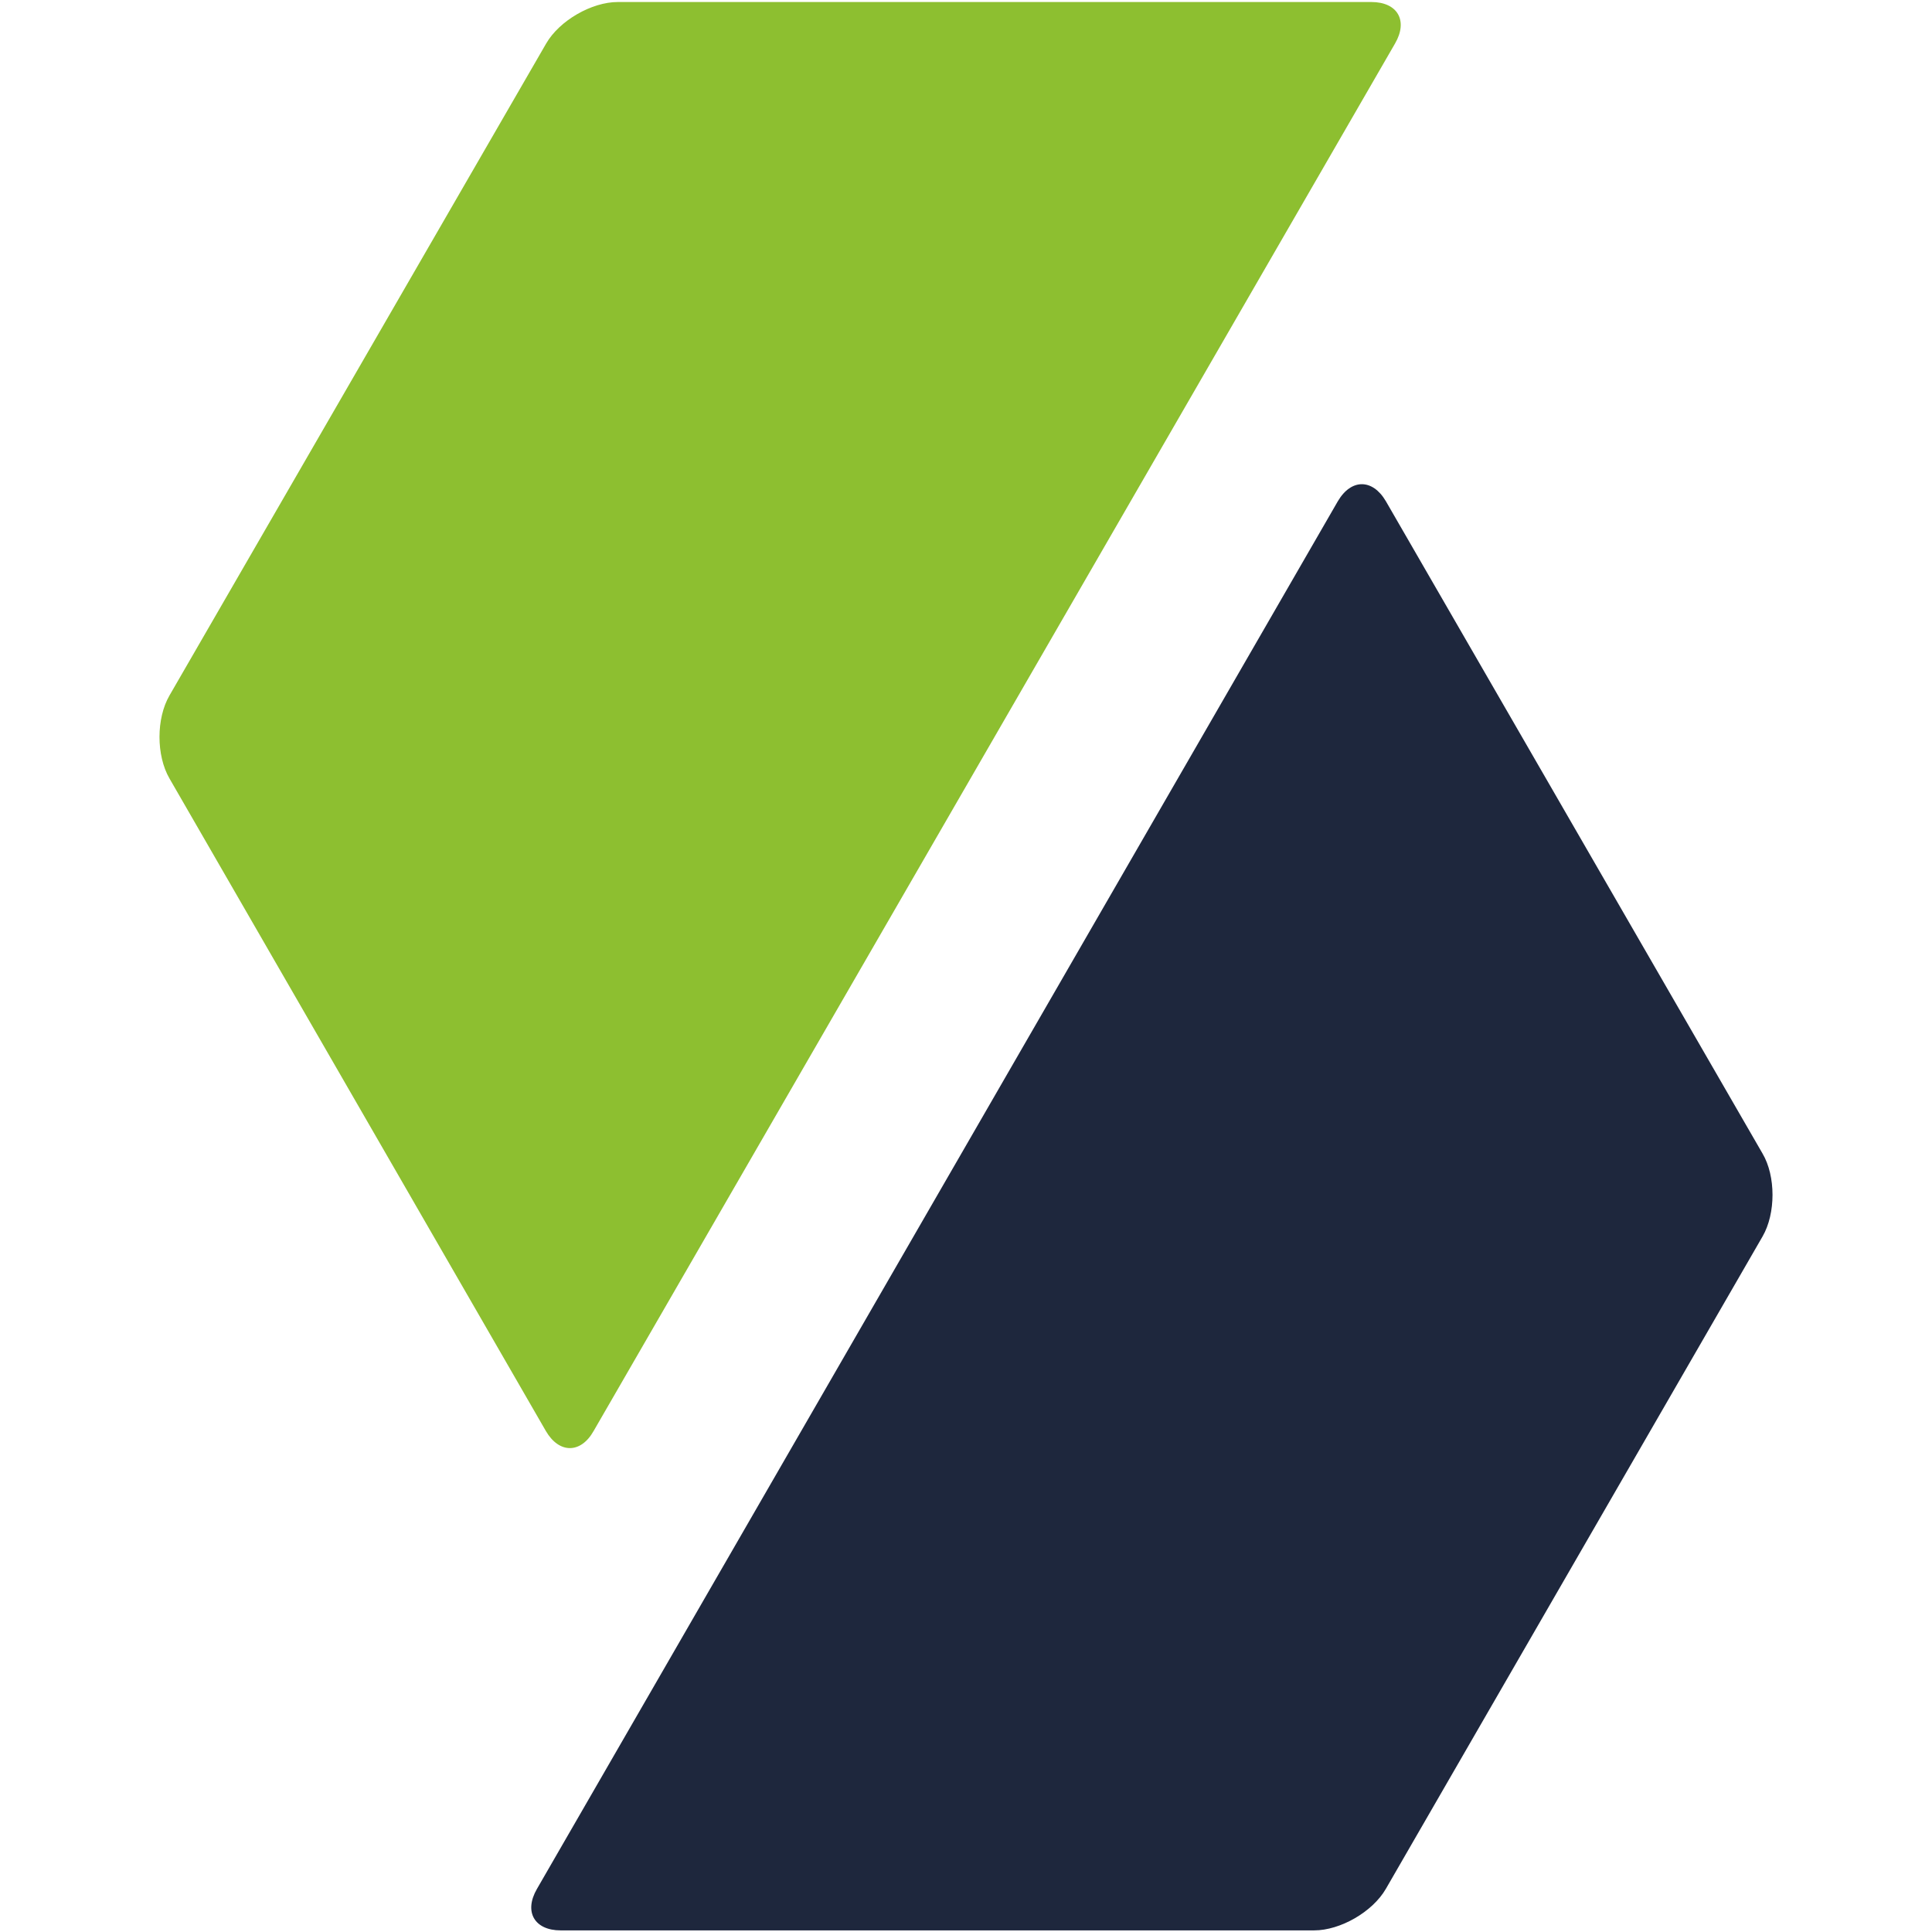 <?xml version="1.0" encoding="UTF-8"?>
<svg id="Calque_1" data-name="Calque 1" xmlns="http://www.w3.org/2000/svg" viewBox="0 0 48 48">
  <defs>
    <style>
      .cls-1 {
        fill: #fff;
        opacity: 0;
      }

      .cls-1, .cls-2, .cls-3 {
        stroke-width: 0px;
      }

      .cls-2 {
        fill: #8dbf30;
      }

      .cls-3 {
        fill: #1e273d;
      }
    </style>
  </defs>
  <rect class="cls-1" width="48" height="48"/>
  <g>
    <path class="cls-2" d="M14.75,35.55c-.32.57-.86.57-1.19,0L4.21,19.34c-.33-.57-.33-1.49,0-2.06L13.57,1.08c.33-.57,1.13-1.03,1.78-1.03h18.72c.65,0,.92.46.59,1.03L14.75,35.55Z"/>
    <path class="cls-3" d="M33.24,12.45c.33-.56.86-.56,1.19,0l9.36,16.21c.33.56.33,1.49,0,2.06l-9.36,16.21c-.33.57-1.13,1.03-1.78,1.03H13.93c-.65,0-.92-.46-.59-1.03L33.24,12.45Z"/>
  </g>
</svg>